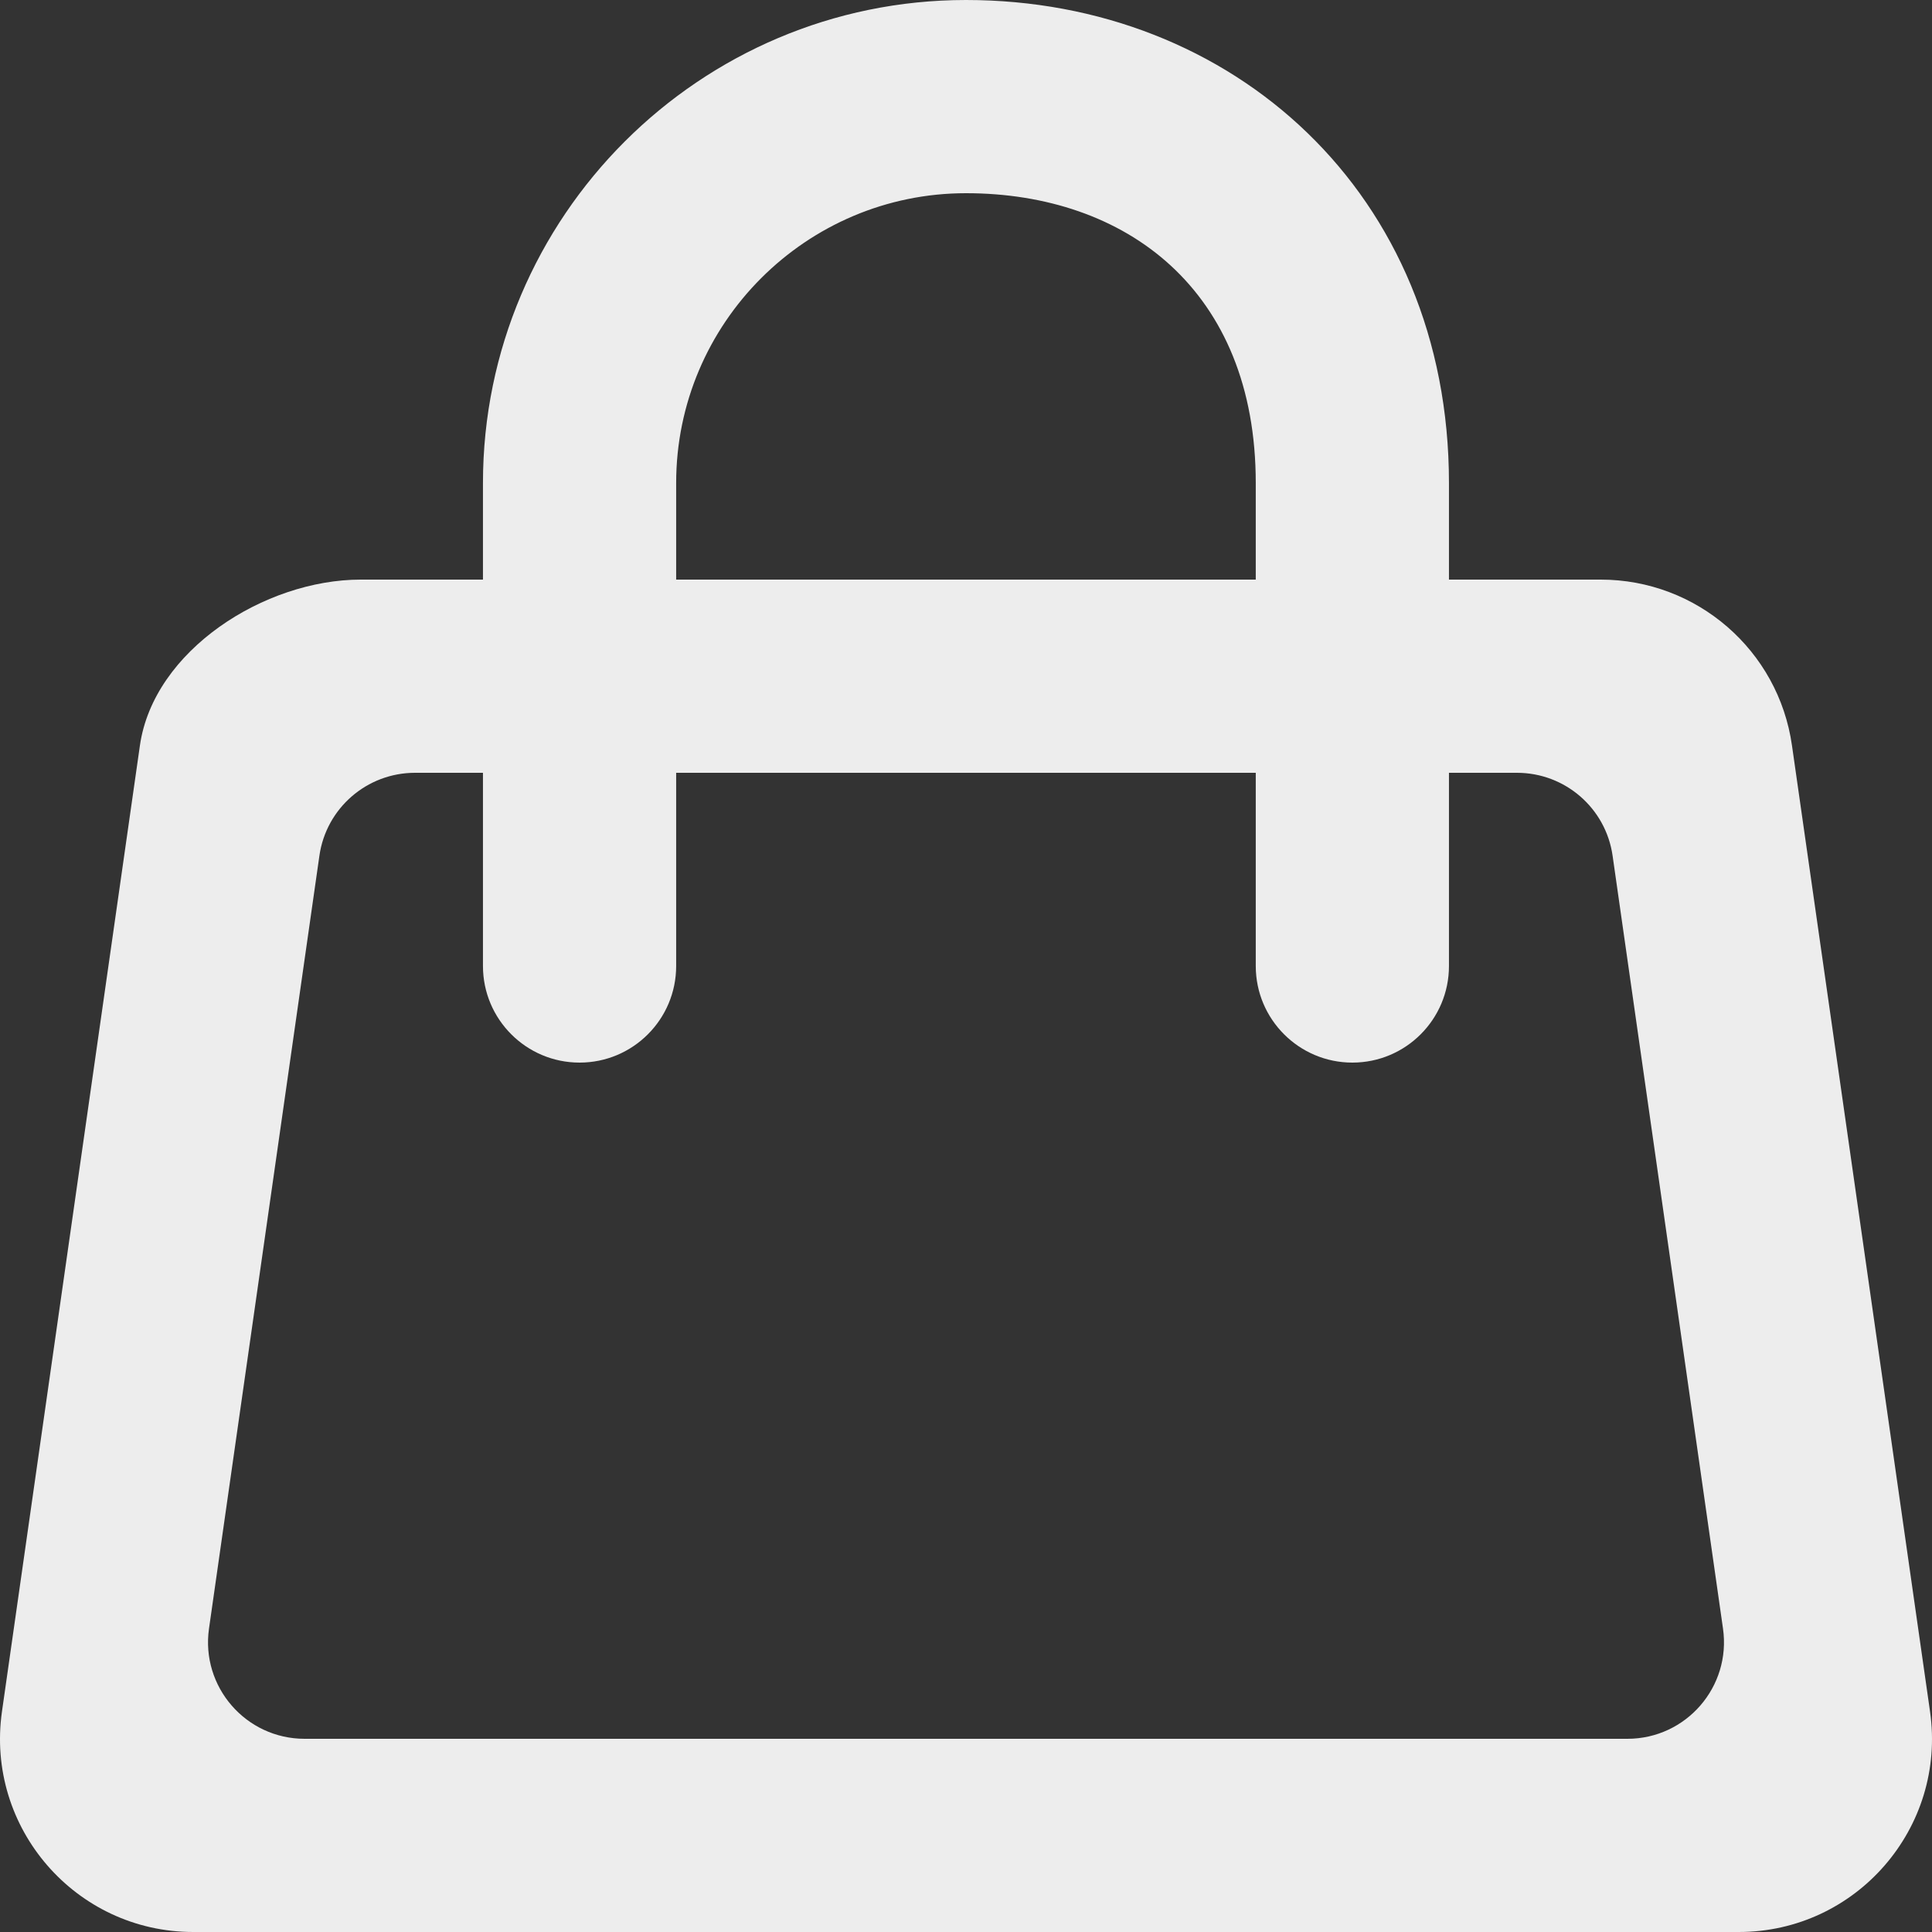 <svg xmlns="http://www.w3.org/2000/svg" width="50" height="50" viewBox="0 0 50 50" fill="none"><rect x="0" y="0" width="50" height="50" fill="#333333" stroke="none"/><g clip-path="url(#clip0_12_113)"><path fill-rule="evenodd" clip-rule="evenodd" d="M42.116 45H7.884C6.361 45 5.194 43.652 5.409 42.147L8.266 22.147C8.441 20.915 9.496 20 10.741 20H12.499V25C12.499 26.38 13.619 27.5 14.999 27.5C16.381 27.5 17.499 26.38 17.499 25V20H32.499V25C32.499 26.38 33.619 27.5 34.999 27.5C36.381 27.5 37.499 26.38 37.499 25V20H39.259C40.504 20 41.559 20.915 41.734 22.147L44.591 42.147C44.806 43.652 43.639 45 42.116 45ZM17.499 12.5C17.499 8.365 20.864 5 24.999 5C29.136 5 32.499 7.5 32.499 12.5V15H17.499V12.5ZM49.949 44.293L46.376 19.293C46.026 16.83 43.916 15 41.426 15H37.499V12.5C37.499 5 31.891 0 24.999 0C18.109 0 12.499 5.607 12.499 12.5V15H9.336C6.849 15 3.974 16.83 3.621 19.293L0.051 44.293C-0.379 47.305 1.959 50 5.001 50H44.999C48.041 50 50.379 47.305 49.949 44.293Z" fill="#EDEDED"></path></g><defs><clipPath id="clip0_12_113"><rect width="50" height="50" fill="white"></rect></clipPath></defs></svg>